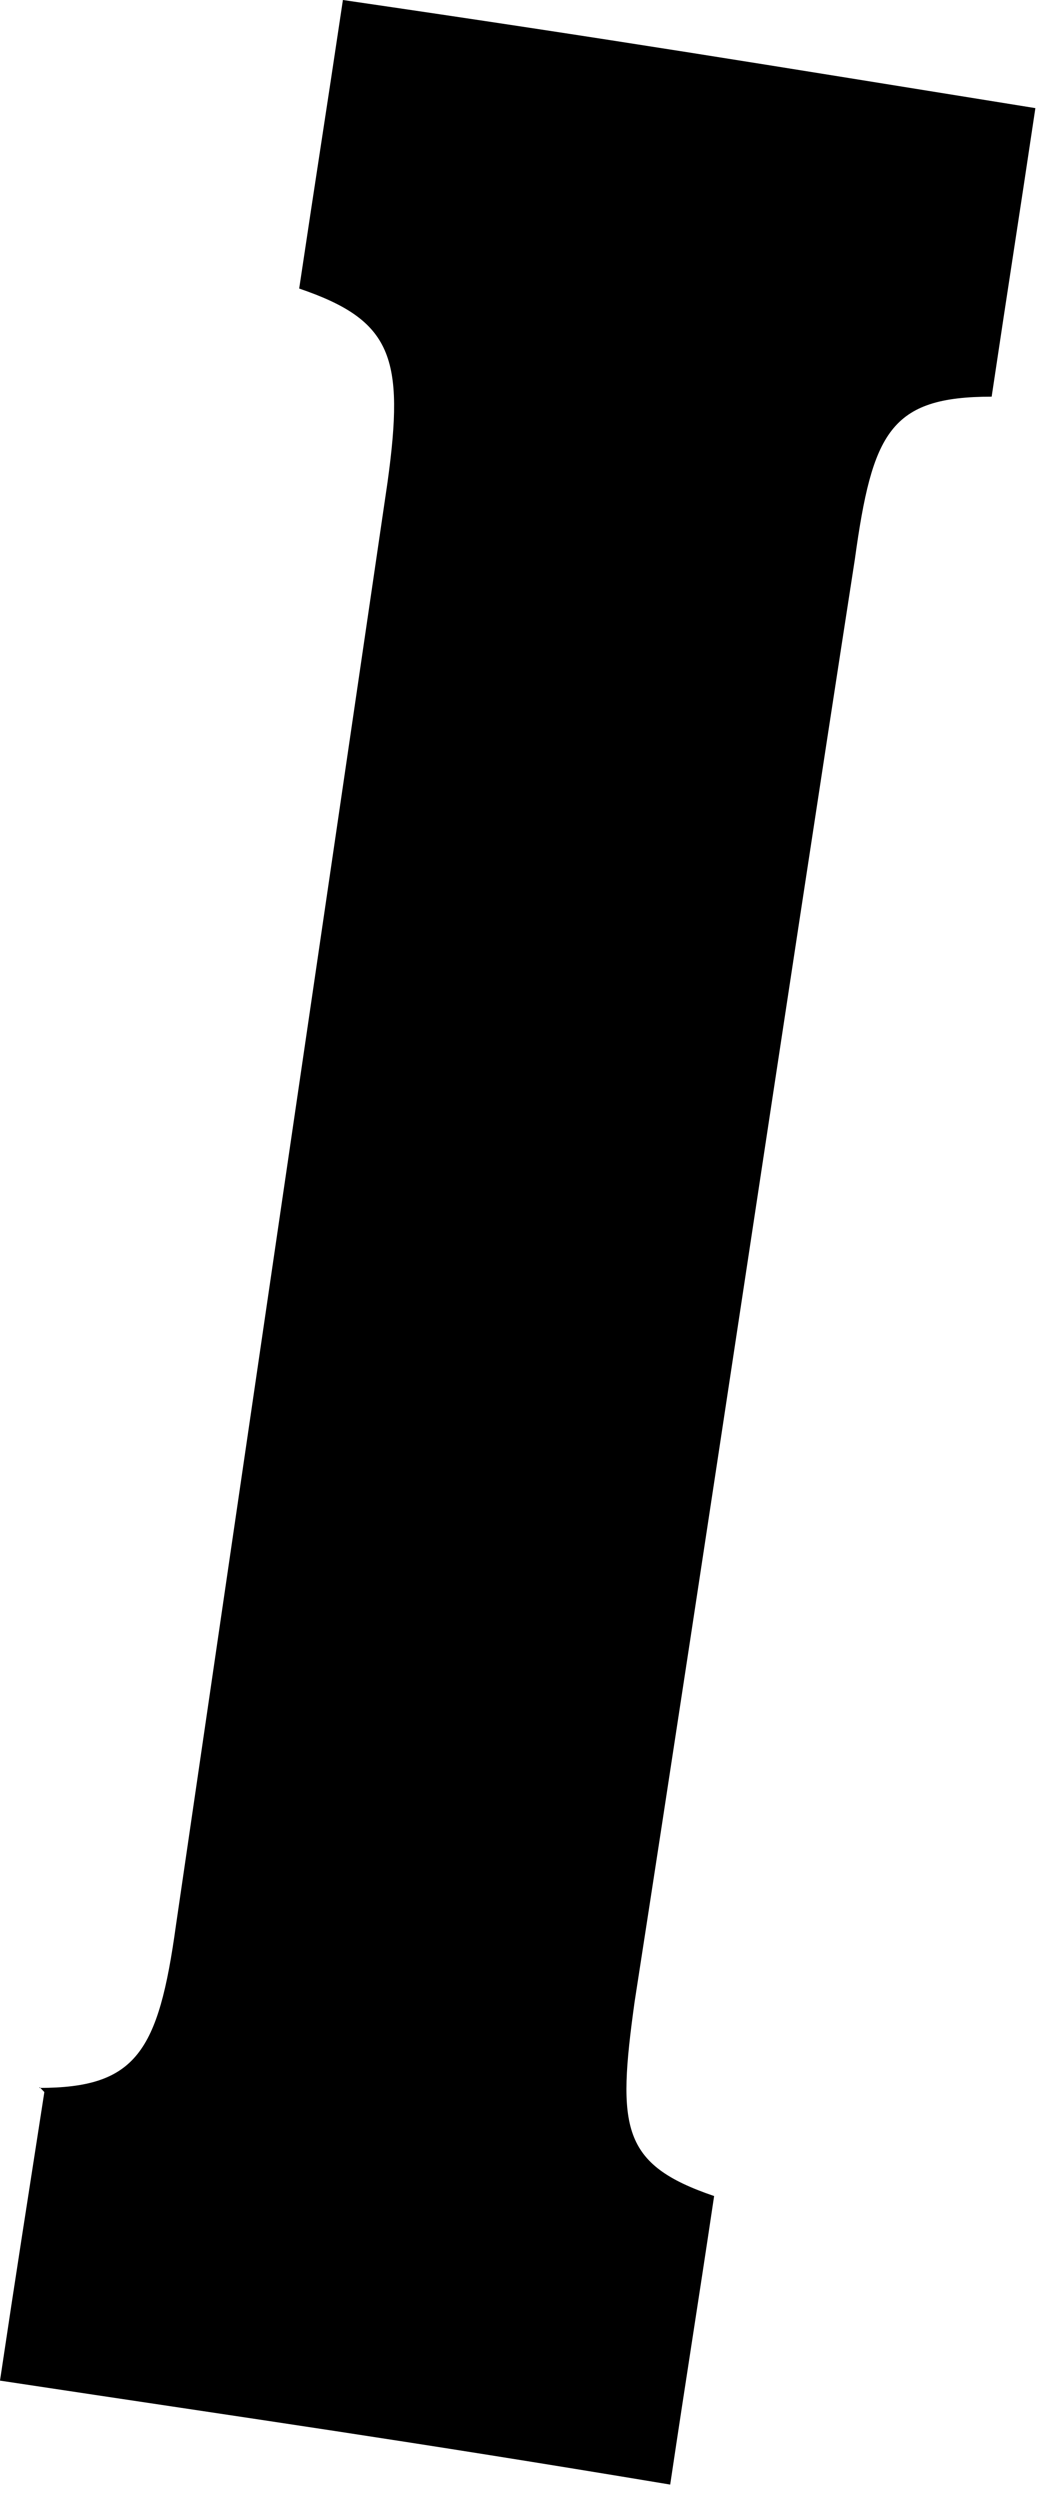 <?xml version="1.0" encoding="utf-8"?>
<svg xmlns="http://www.w3.org/2000/svg" fill="none" height="100%" overflow="visible" preserveAspectRatio="none" style="display: block;" viewBox="0 0 5 12" width="100%">
<path d="M0.188 10.022C0.654 10.022 0.761 9.85 0.845 9.242C1.184 6.925 1.524 4.611 1.861 2.317C1.945 1.712 1.883 1.537 1.437 1.385C1.521 0.823 1.563 0.562 1.647 0C2.983 0.195 3.637 0.304 4.973 0.519C4.889 1.081 4.847 1.342 4.763 1.904C4.275 1.904 4.19 2.076 4.106 2.684C3.747 5.001 3.407 7.295 3.048 9.609C2.964 10.214 2.983 10.389 3.43 10.541C3.346 11.103 3.303 11.364 3.219 11.926C1.928 11.711 1.291 11.622 0 11.427C0.084 10.865 0.126 10.604 0.213 10.042L0.191 10.019L0.188 10.022Z" fill="#797B79" id="Vector" style="fill:#797B79;fill:color(display-p3 0.474 0.484 0.476);fill-opacity:1;"/>
</svg>